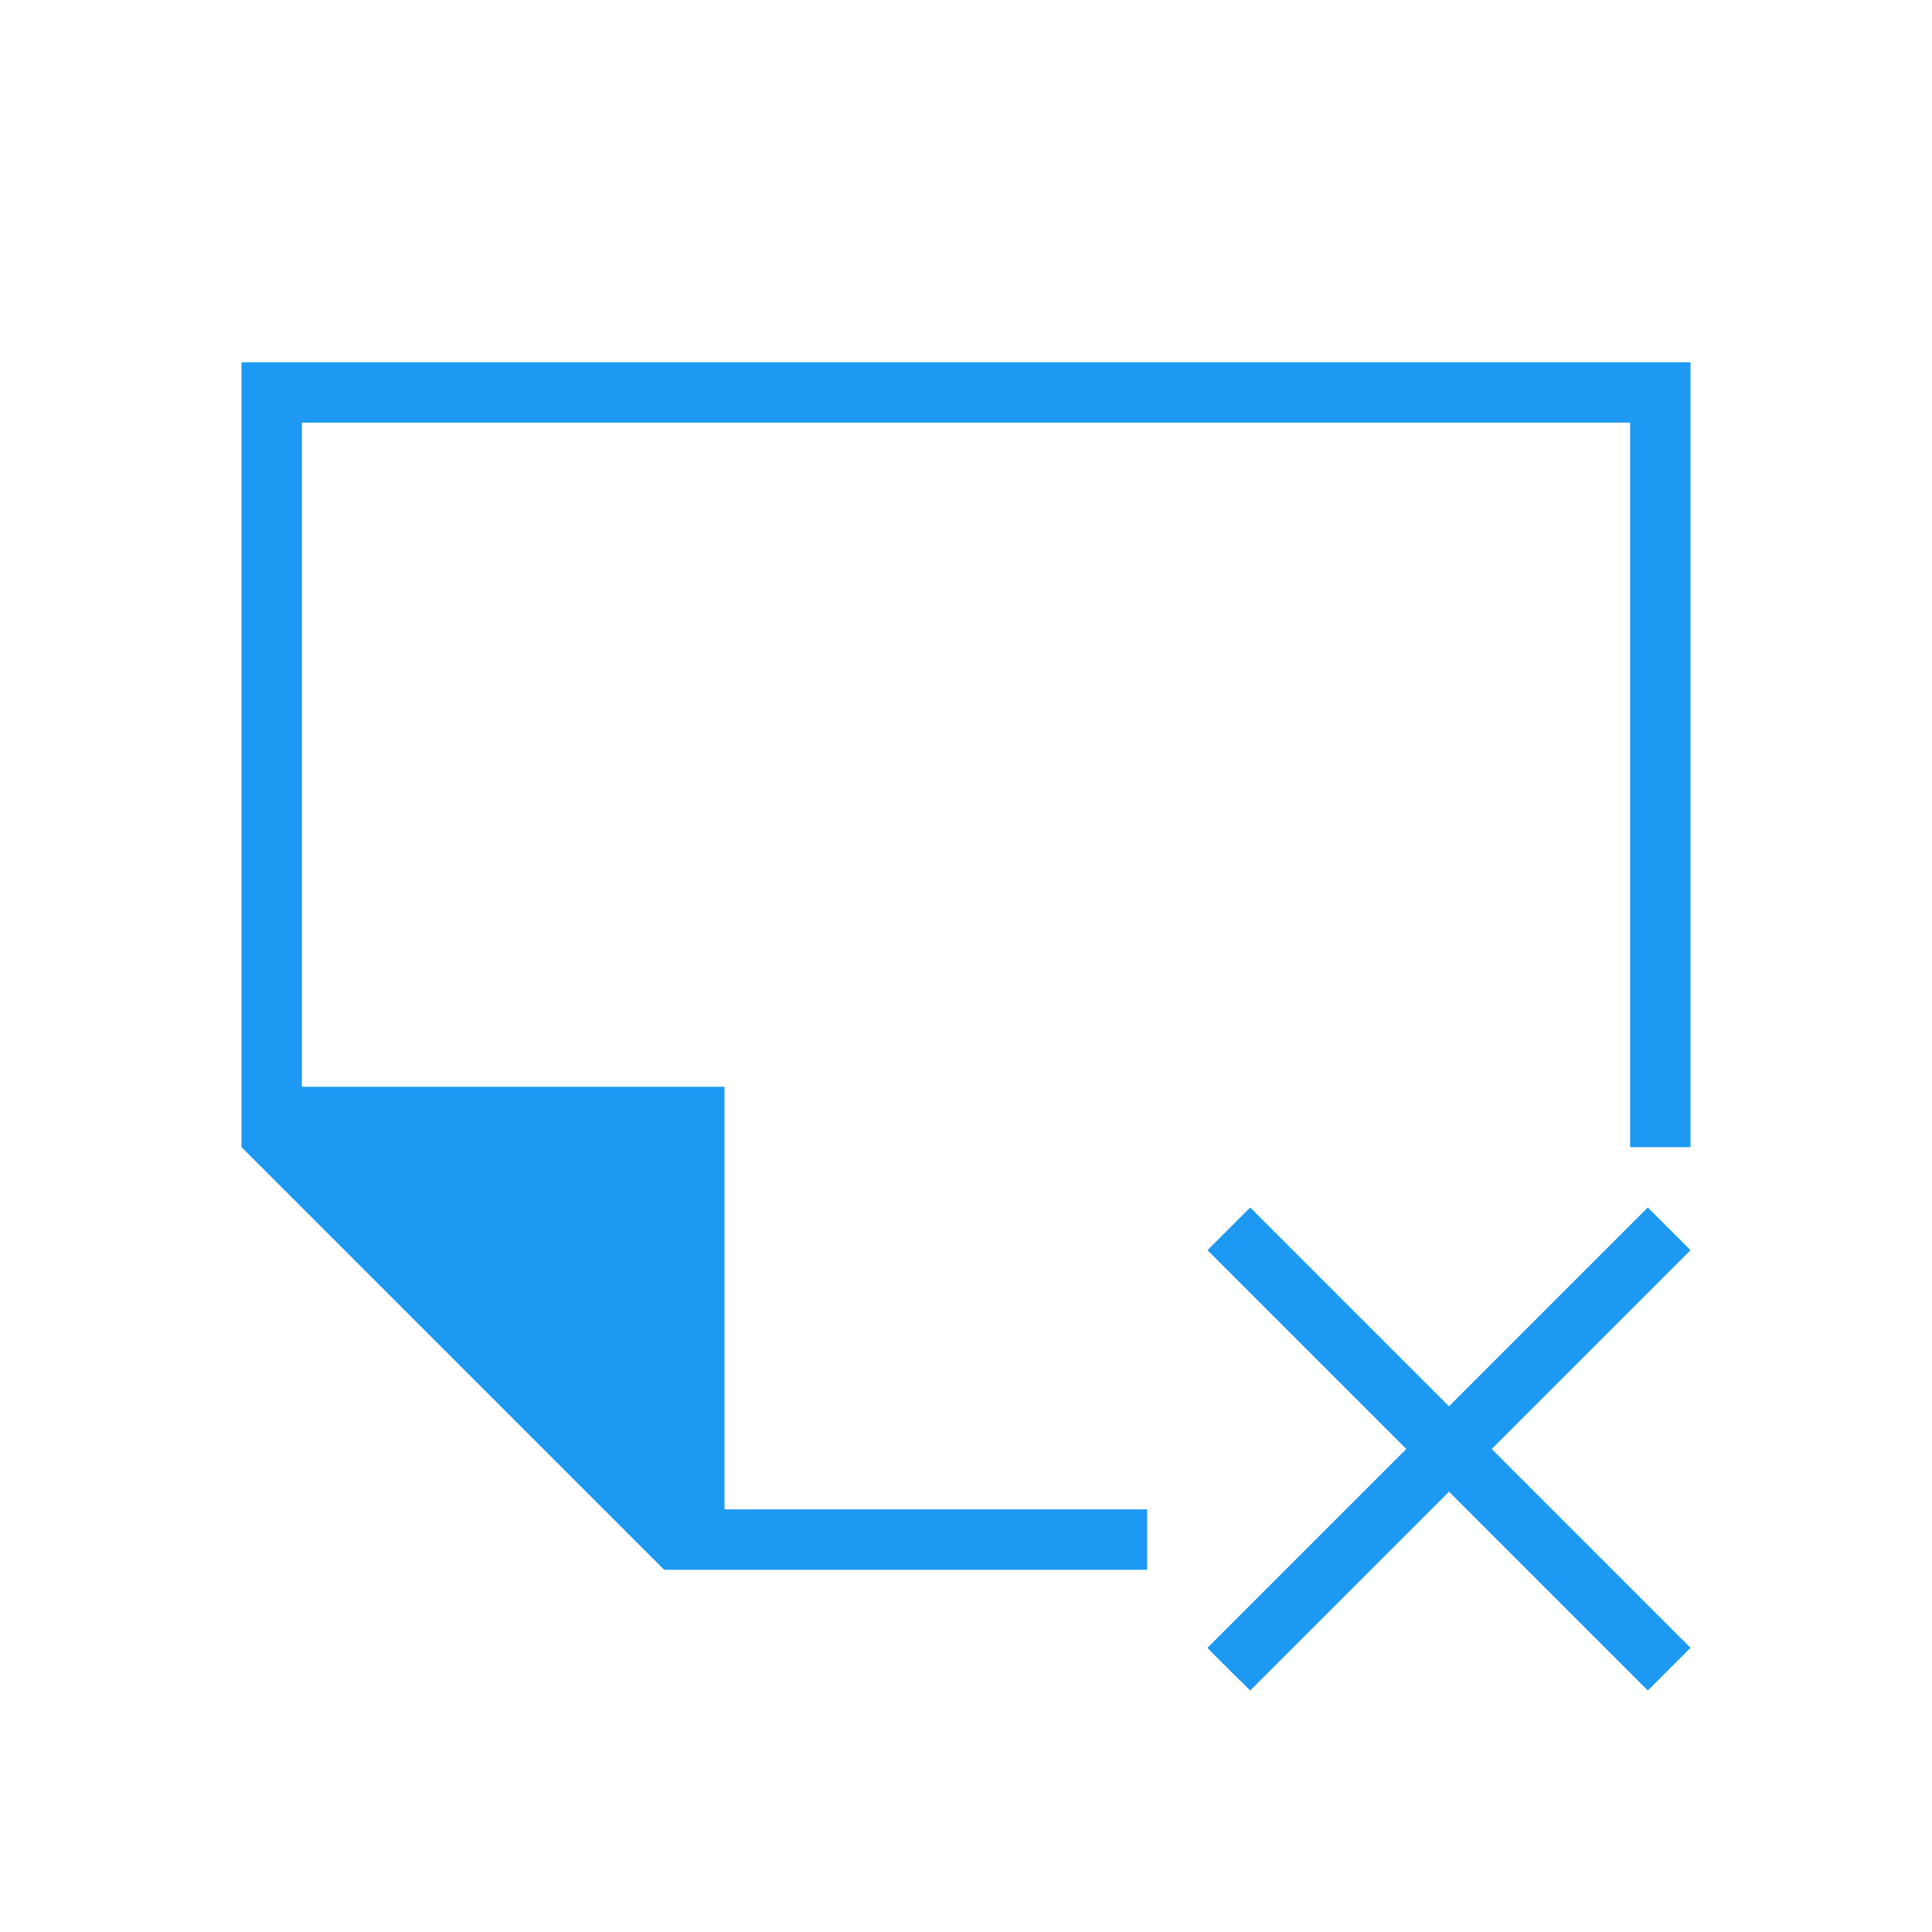<svg xmlns="http://www.w3.org/2000/svg" viewBox="0 0 32 32">
 <path 
     style="fill:#1d99f3" 
     d="M 4 6 L 4 18 L 4 19 L 11 26 L 12 26 L 19 26 L 19 25 L 12 25 L 12 18 L 5 18 L 5 7 L 27 7 L 27 19 L 28 19 L 28 6 L 4 6 z M 20.707 20 L 20 20.707 L 23.293 24 L 20 27.293 C 20.013 27.318 20.707 28 20.707 28 L 24 24.707 L 27.293 28 L 28 27.293 L 24.707 24 L 28 20.707 L 27.293 20 L 24 23.293 L 20.707 20 z "
     />
</svg>
